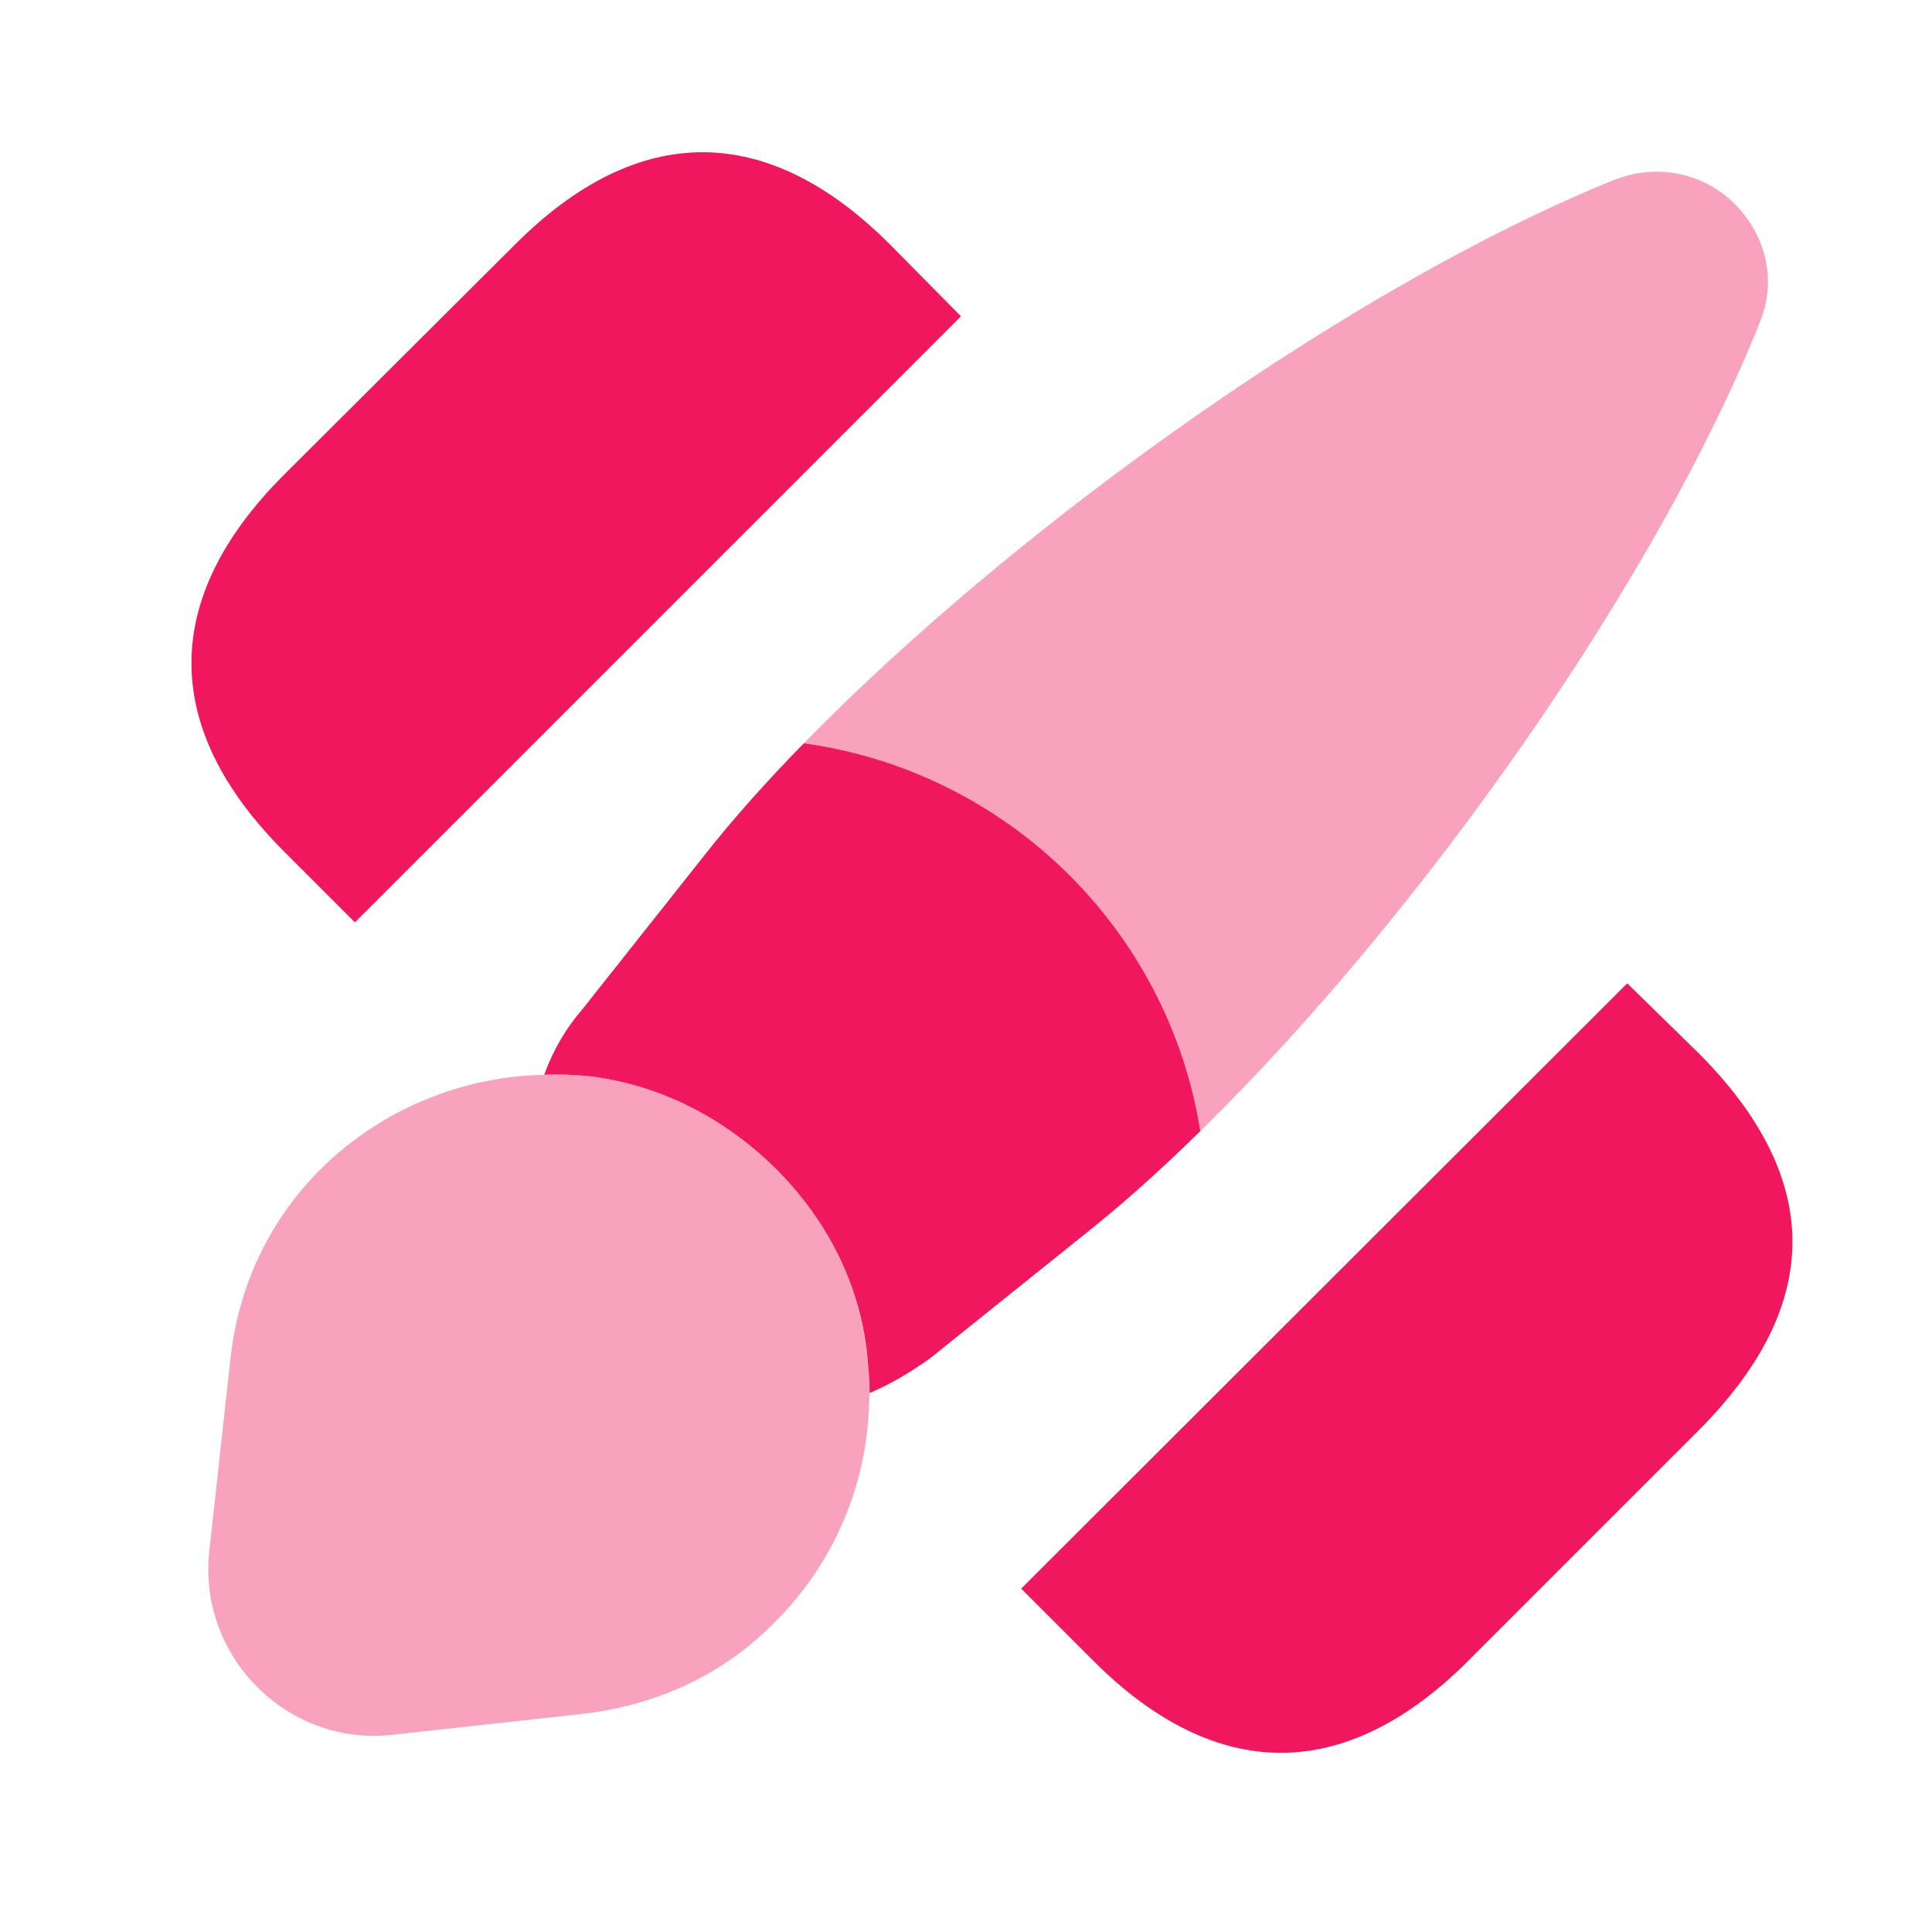 <?xml version="1.0" encoding="UTF-8"?> <svg xmlns="http://www.w3.org/2000/svg" width="35" height="35" viewBox="0 0 35 35" fill="none"><path d="M30.782 19.089L29.479 17.814L18.5 28.779L19.817 30.096C20.922 31.201 22.07 31.754 23.203 31.754C24.337 31.754 25.484 31.201 26.589 30.096L30.782 25.903C33.035 23.636 33.035 21.355 30.782 19.089Z" fill="#F0175E"></path><path d="M16.12 4.426C13.895 2.202 11.558 2.202 9.334 4.426L5.126 8.62C2.916 10.844 2.916 13.181 5.126 15.405L6.43 16.709L17.409 5.73L16.12 4.426Z" fill="#F0175E"></path><path opacity="0.4" d="M31.874 5.857C30.018 10.49 25.782 16.539 21.745 20.491C21.164 16.836 18.246 13.975 14.562 13.465C18.529 9.413 24.621 5.12 29.267 3.25C30.089 2.939 30.911 3.18 31.421 3.69C31.959 4.228 32.214 5.035 31.874 5.857Z" fill="#F0175E"></path><path d="M21.745 20.491C21.037 21.186 20.328 21.823 19.648 22.361L16.858 24.6C16.503 24.855 16.149 25.067 15.753 25.237C15.753 24.968 15.724 24.699 15.696 24.416C15.54 23.24 15.002 22.121 14.053 21.171C13.075 20.208 11.914 19.656 10.709 19.5C10.426 19.471 10.129 19.457 9.859 19.471C10.015 19.032 10.256 18.621 10.553 18.281L12.764 15.491C13.288 14.825 13.897 14.145 14.563 13.465C18.246 13.975 21.164 16.836 21.745 20.491Z" fill="#F0175E"></path><path opacity="0.4" d="M15.749 25.237C15.749 26.796 15.154 28.283 14.021 29.402C13.156 30.28 11.995 30.875 10.578 31.046L7.107 31.428C5.209 31.64 3.58 30.011 3.792 28.099L4.175 24.614C4.515 21.511 7.107 19.528 9.855 19.471C10.125 19.457 10.422 19.471 10.706 19.5C11.91 19.655 13.071 20.208 14.049 21.171C14.998 22.12 15.536 23.24 15.692 24.416C15.72 24.699 15.749 24.968 15.749 25.237Z" fill="#F0175E"></path></svg> 